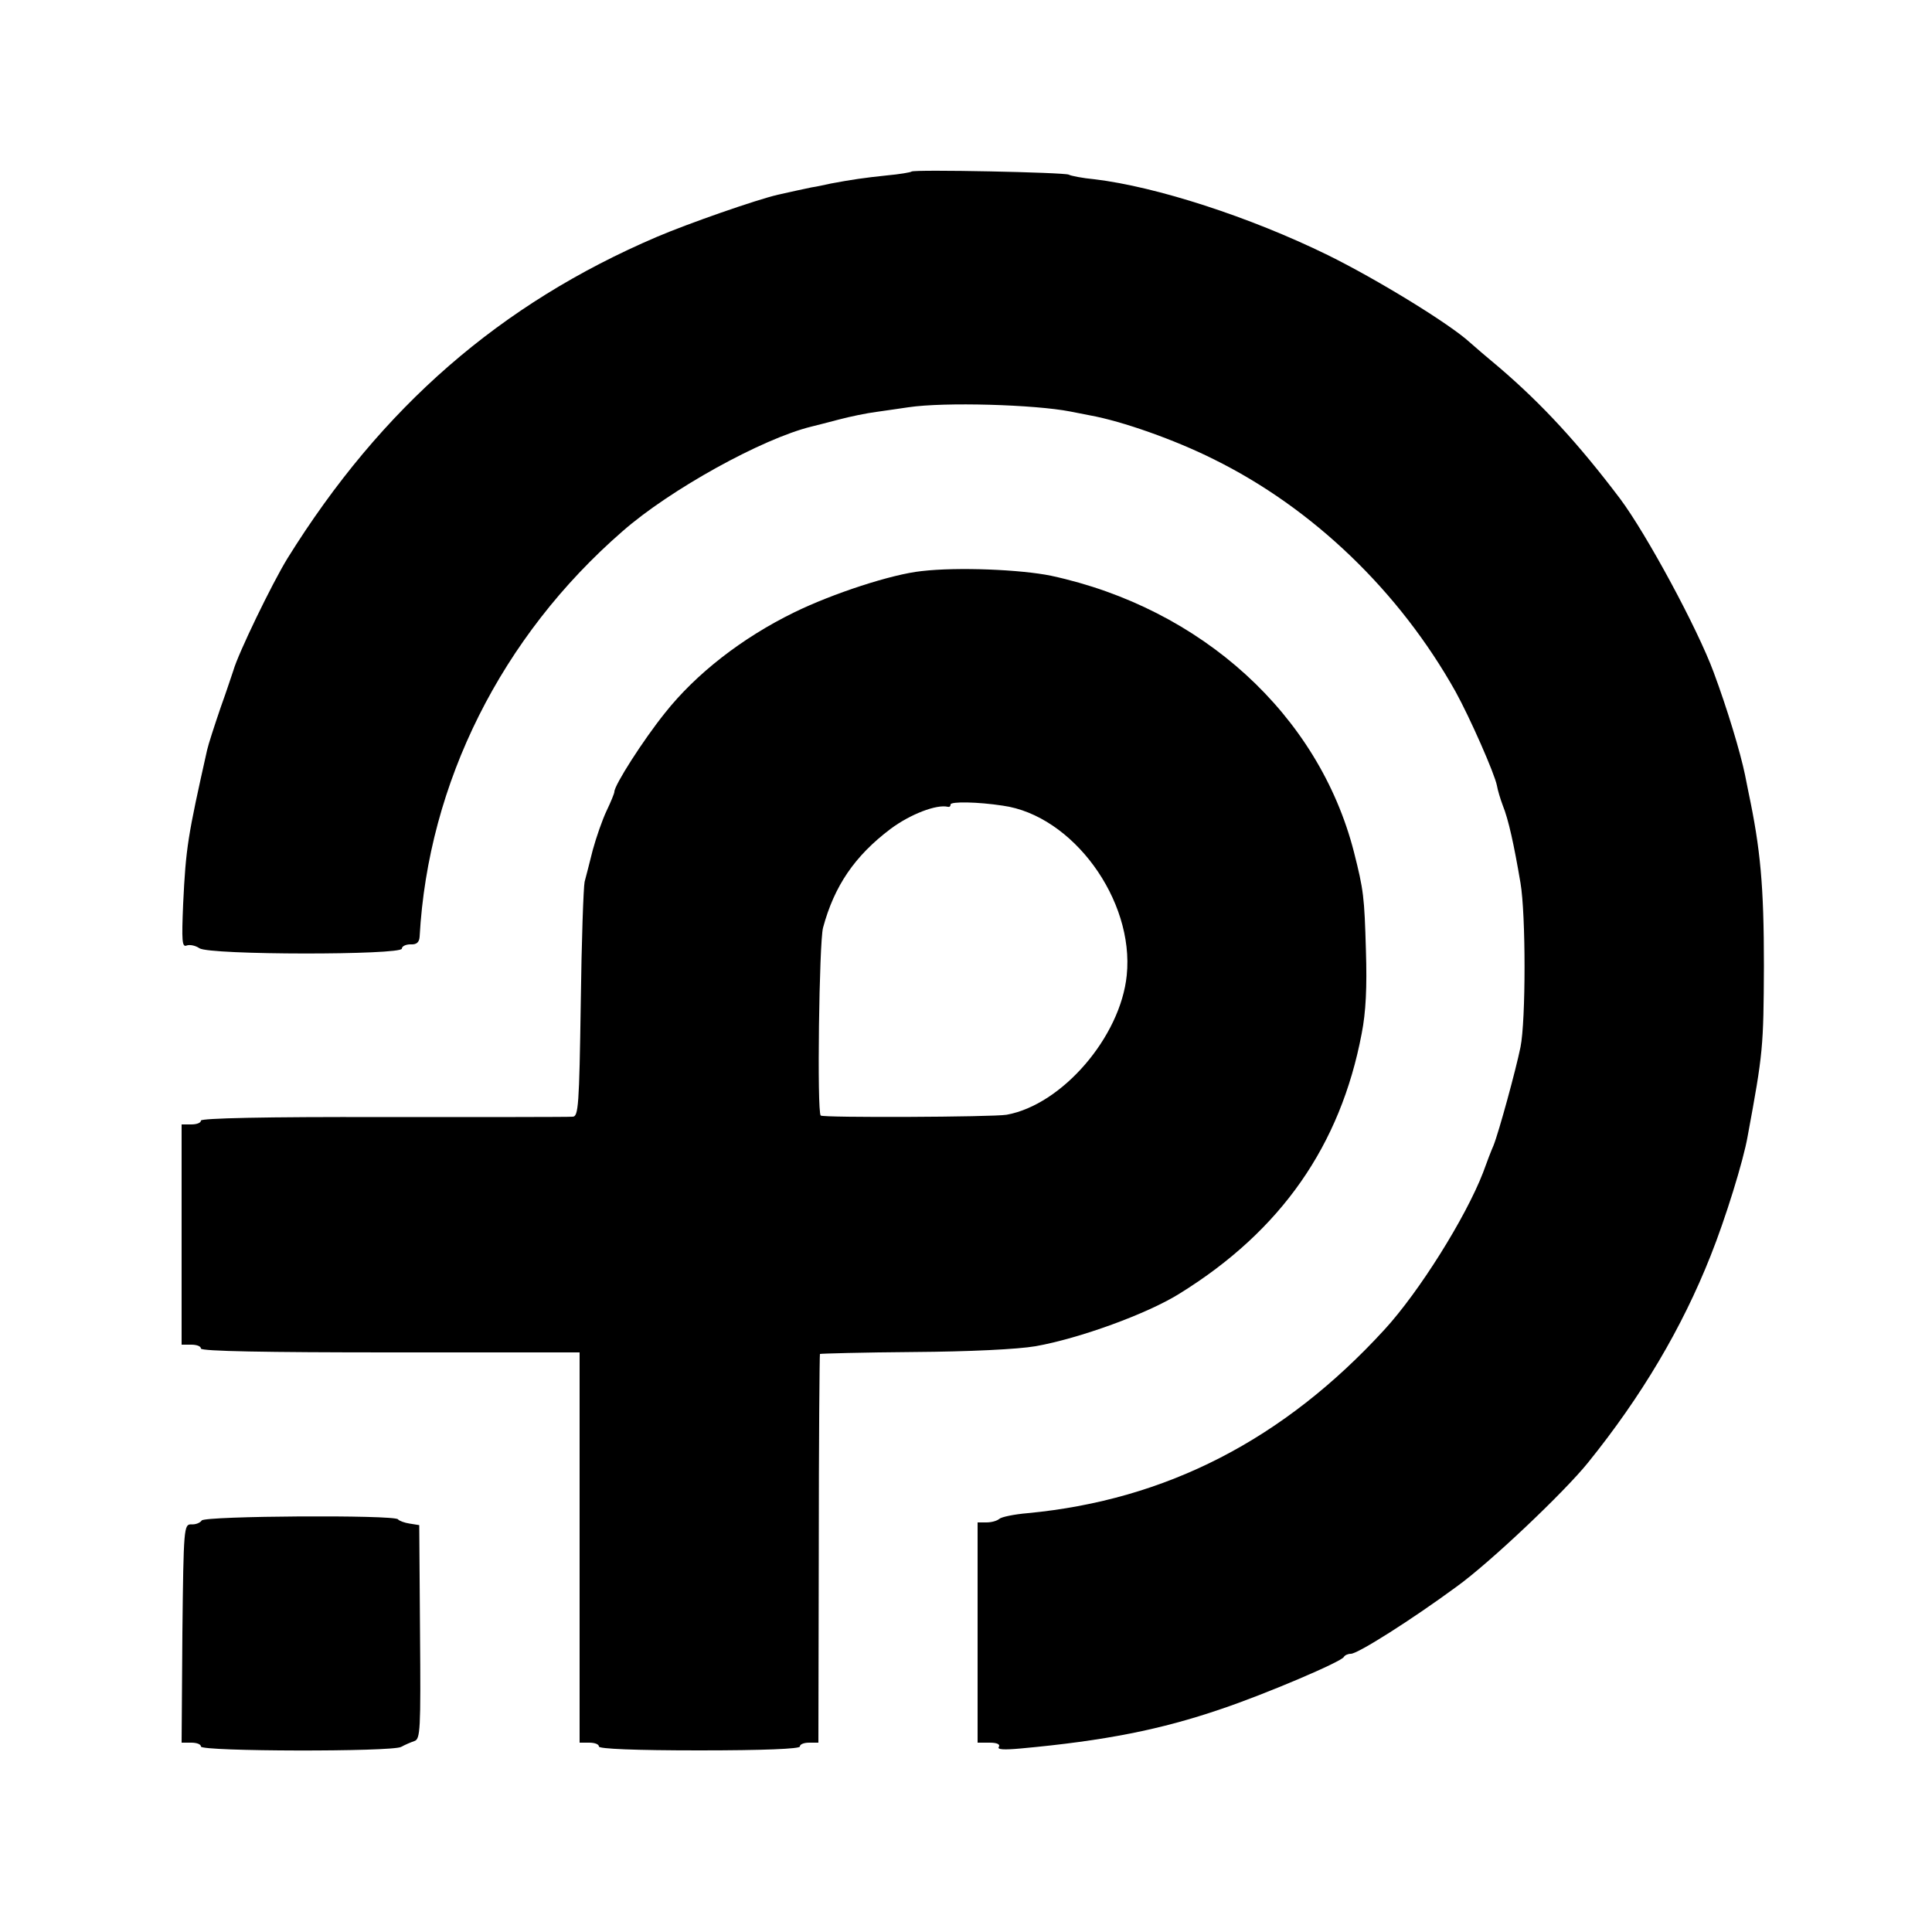 <?xml version="1.0" standalone="no"?>
<!DOCTYPE svg PUBLIC "-//W3C//DTD SVG 20010904//EN"
 "http://www.w3.org/TR/2001/REC-SVG-20010904/DTD/svg10.dtd">
<svg version="1.0" xmlns="http://www.w3.org/2000/svg"
 width="500pt" height="500pt" viewBox="0 0 500 500"
 preserveAspectRatio="xMidYMid meet">
<g transform="translate(0,500) scale(0.1,-0.1)"
fill="#000000" stroke="none">
<path d="M2359 4556 c-2 -2 -31 -7 -64 -10 -58 -6 -92 -11 -145 -21 -14 -3
-36 -8 -50 -10 -24 -5 -47 -10 -87 -19 -56 -13 -231 -74 -313 -109 -405 -173
-713 -441 -956 -832 -40 -65 -128 -247 -140 -290 -2 -5 -16 -49 -33 -96 -16
-47 -32 -96 -35 -110 -50 -223 -55 -252 -62 -398 -4 -96 -3 -113 9 -108 8 3
23 0 33 -7 26 -18 524 -18 524 -1 0 6 10 11 22 11 16 -1 23 5 24 20 22 398
212 777 525 1049 123 108 362 240 489 271 8 2 40 10 70 18 30 8 74 17 98 20
23 3 61 9 83 12 93 14 327 7 419 -11 14 -3 37 -7 51 -10 83 -15 219 -63 319
-113 258 -127 482 -343 627 -602 37 -67 101 -212 107 -243 2 -12 9 -35 15 -51
15 -37 29 -101 46 -201 14 -82 14 -356 0 -425 -12 -59 -56 -220 -70 -255 -5
-11 -17 -42 -27 -70 -45 -116 -165 -308 -255 -406 -261 -285 -565 -441 -923
-475 -36 -3 -69 -10 -74 -15 -6 -5 -20 -9 -33 -9 l-23 0 0 -285 0 -285 31 0
c19 0 28 -4 24 -11 -5 -7 13 -8 57 -4 218 20 363 49 518 102 116 39 313 123
318 135 2 4 10 8 18 8 18 0 157 88 274 174 86 62 278 244 340 321 138 171 243
348 317 535 38 95 85 246 96 310 40 216 41 230 42 440 0 208 -9 303 -40 450
-3 14 -7 34 -9 45 -12 58 -46 171 -81 265 -42 114 -174 358 -242 449 -108 143
-202 245 -313 340 -30 25 -64 54 -75 64 -53 49 -243 165 -369 227 -202 99
-444 177 -603 196 -32 3 -62 9 -67 12 -11 6 -401 14 -407 8z"/>
<path d="M2385 3522 c-77 -8 -230 -58 -330 -107 -135 -66 -254 -159 -334 -260
-57 -71 -131 -187 -131 -204 0 -4 -9 -26 -20 -49 -11 -23 -27 -69 -36 -102 -8
-33 -18 -70 -21 -82 -3 -13 -8 -155 -10 -315 -4 -264 -6 -293 -21 -293 -10 -1
-230 -1 -489 -1 -306 1 -473 -3 -473 -9 0 -6 -11 -10 -25 -10 l-25 0 0 -285 0
-285 25 0 c14 0 25 -4 25 -10 0 -7 170 -10 490 -10 l490 0 0 -505 0 -505 25 0
c14 0 25 -4 25 -10 0 -6 93 -10 260 -10 167 0 260 4 260 10 0 6 11 10 24 10
l24 0 1 501 c0 276 2 503 3 505 2 1 111 4 242 5 145 1 269 7 316 15 113 20
290 84 374 137 261 162 415 382 470 672 11 56 14 120 11 215 -4 140 -6 156
-31 255 -91 355 -394 631 -784 715 -78 16 -241 23 -335 12z m210 -607 c181
-25 341 -244 321 -439 -16 -159 -167 -335 -311 -361 -37 -6 -475 -8 -481 -2
-10 9 -4 449 6 486 29 108 82 186 175 256 51 38 119 64 148 57 4 -1 7 1 7 6 0
8 70 7 135 -3z"/>
<path d="M522 1065 c-4 -6 -16 -11 -27 -10 -19 0 -20 -7 -23 -282 l-2 -283 25
0 c14 0 25 -4 25 -10 0 -13 494 -14 518 -1 9 5 25 12 34 15 16 5 17 27 15 282
l-2 277 -25 4 c-13 2 -27 7 -30 11 -8 12 -500 9 -508 -3z"/>
</g>
</svg>
